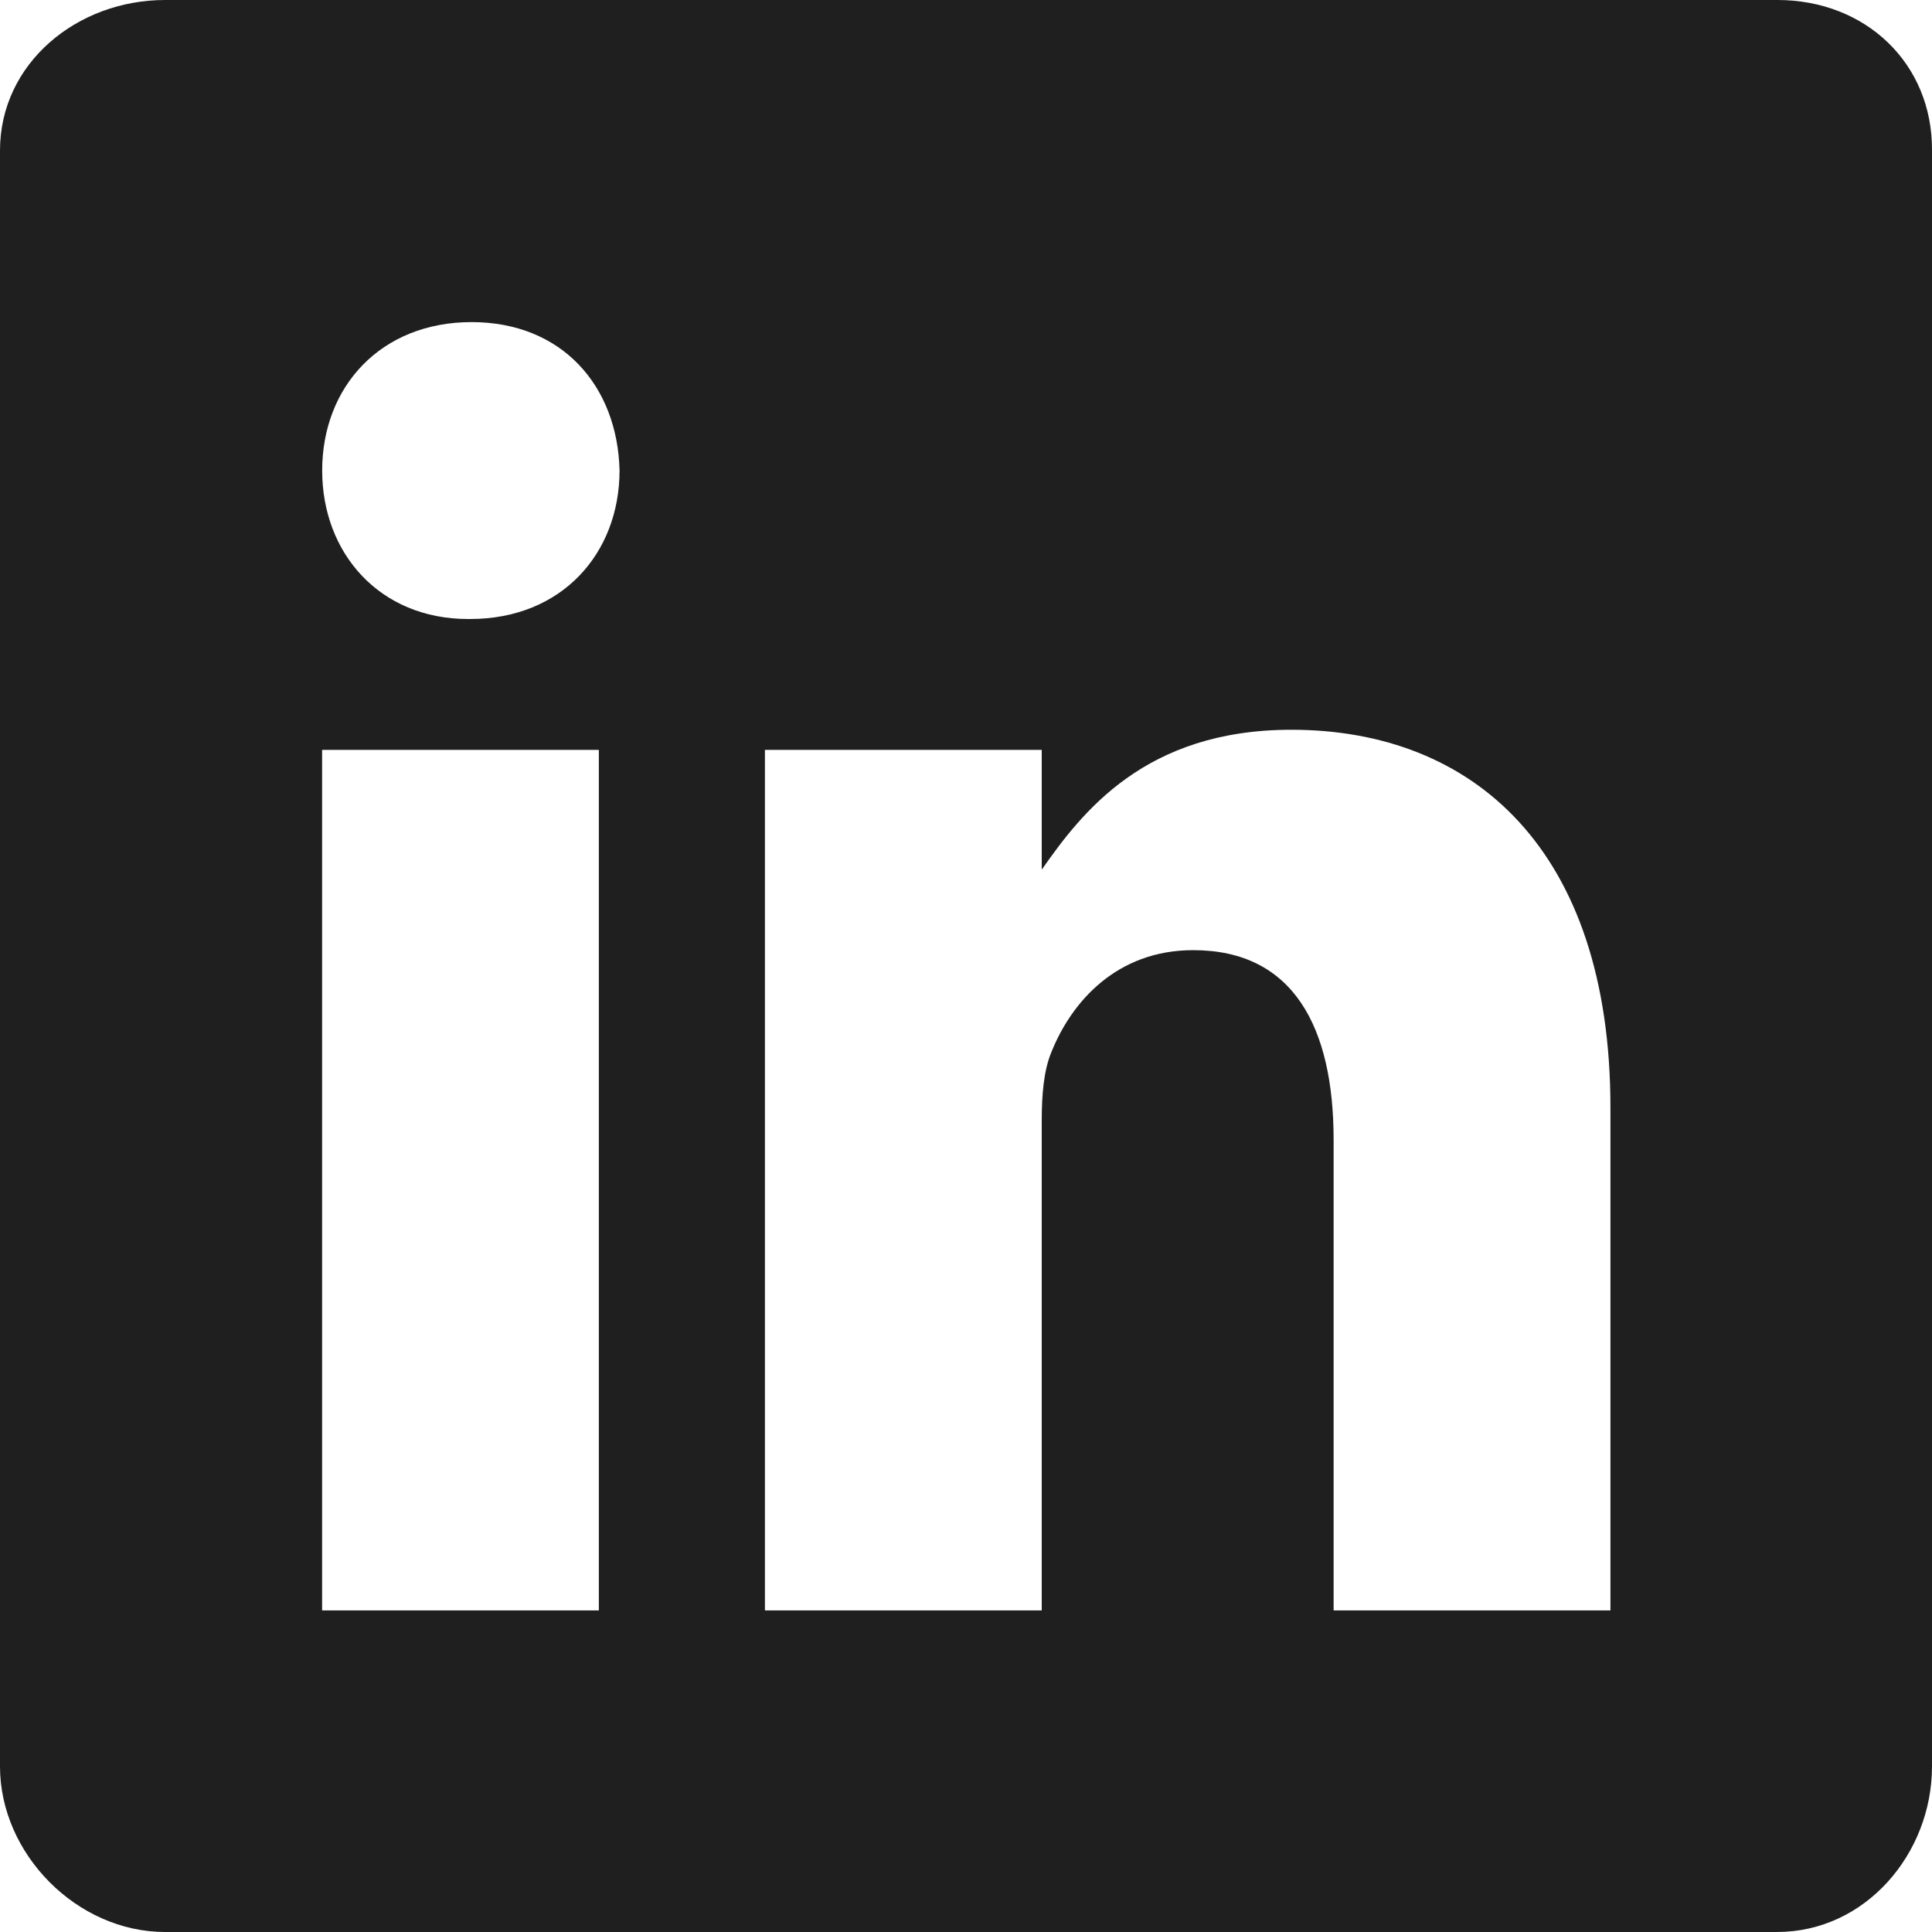 <svg width="25" height="25" viewBox="0 0 25 25" fill="none" xmlns="http://www.w3.org/2000/svg">
<path d="M23 0H2.136C0.996 0 0 0.82 0 1.947V22.858C0 23.991 0.996 25 2.136 25H22.994C24.141 25 25 23.984 25 22.858V1.947C25.007 0.82 24.141 0 23 0ZM7.749 20.839H4.168V9.703H7.749V20.839ZM6.083 8.01H6.057C4.911 8.01 4.169 7.157 4.169 6.089C4.169 5.001 4.93 4.168 6.102 4.168C7.274 4.168 7.991 4.995 8.017 6.089C8.016 7.157 7.274 8.01 6.083 8.01ZM20.839 20.839H17.257V14.75C17.257 13.291 16.736 12.295 15.44 12.295C14.45 12.295 13.864 12.964 13.604 13.617C13.506 13.851 13.48 14.17 13.48 14.496V20.839H9.898V9.703H13.48V11.253C14.001 10.511 14.815 9.443 16.71 9.443C19.061 9.443 20.839 10.992 20.839 14.333L20.839 20.839Z" fill="#1F1F1F"/>
</svg>
